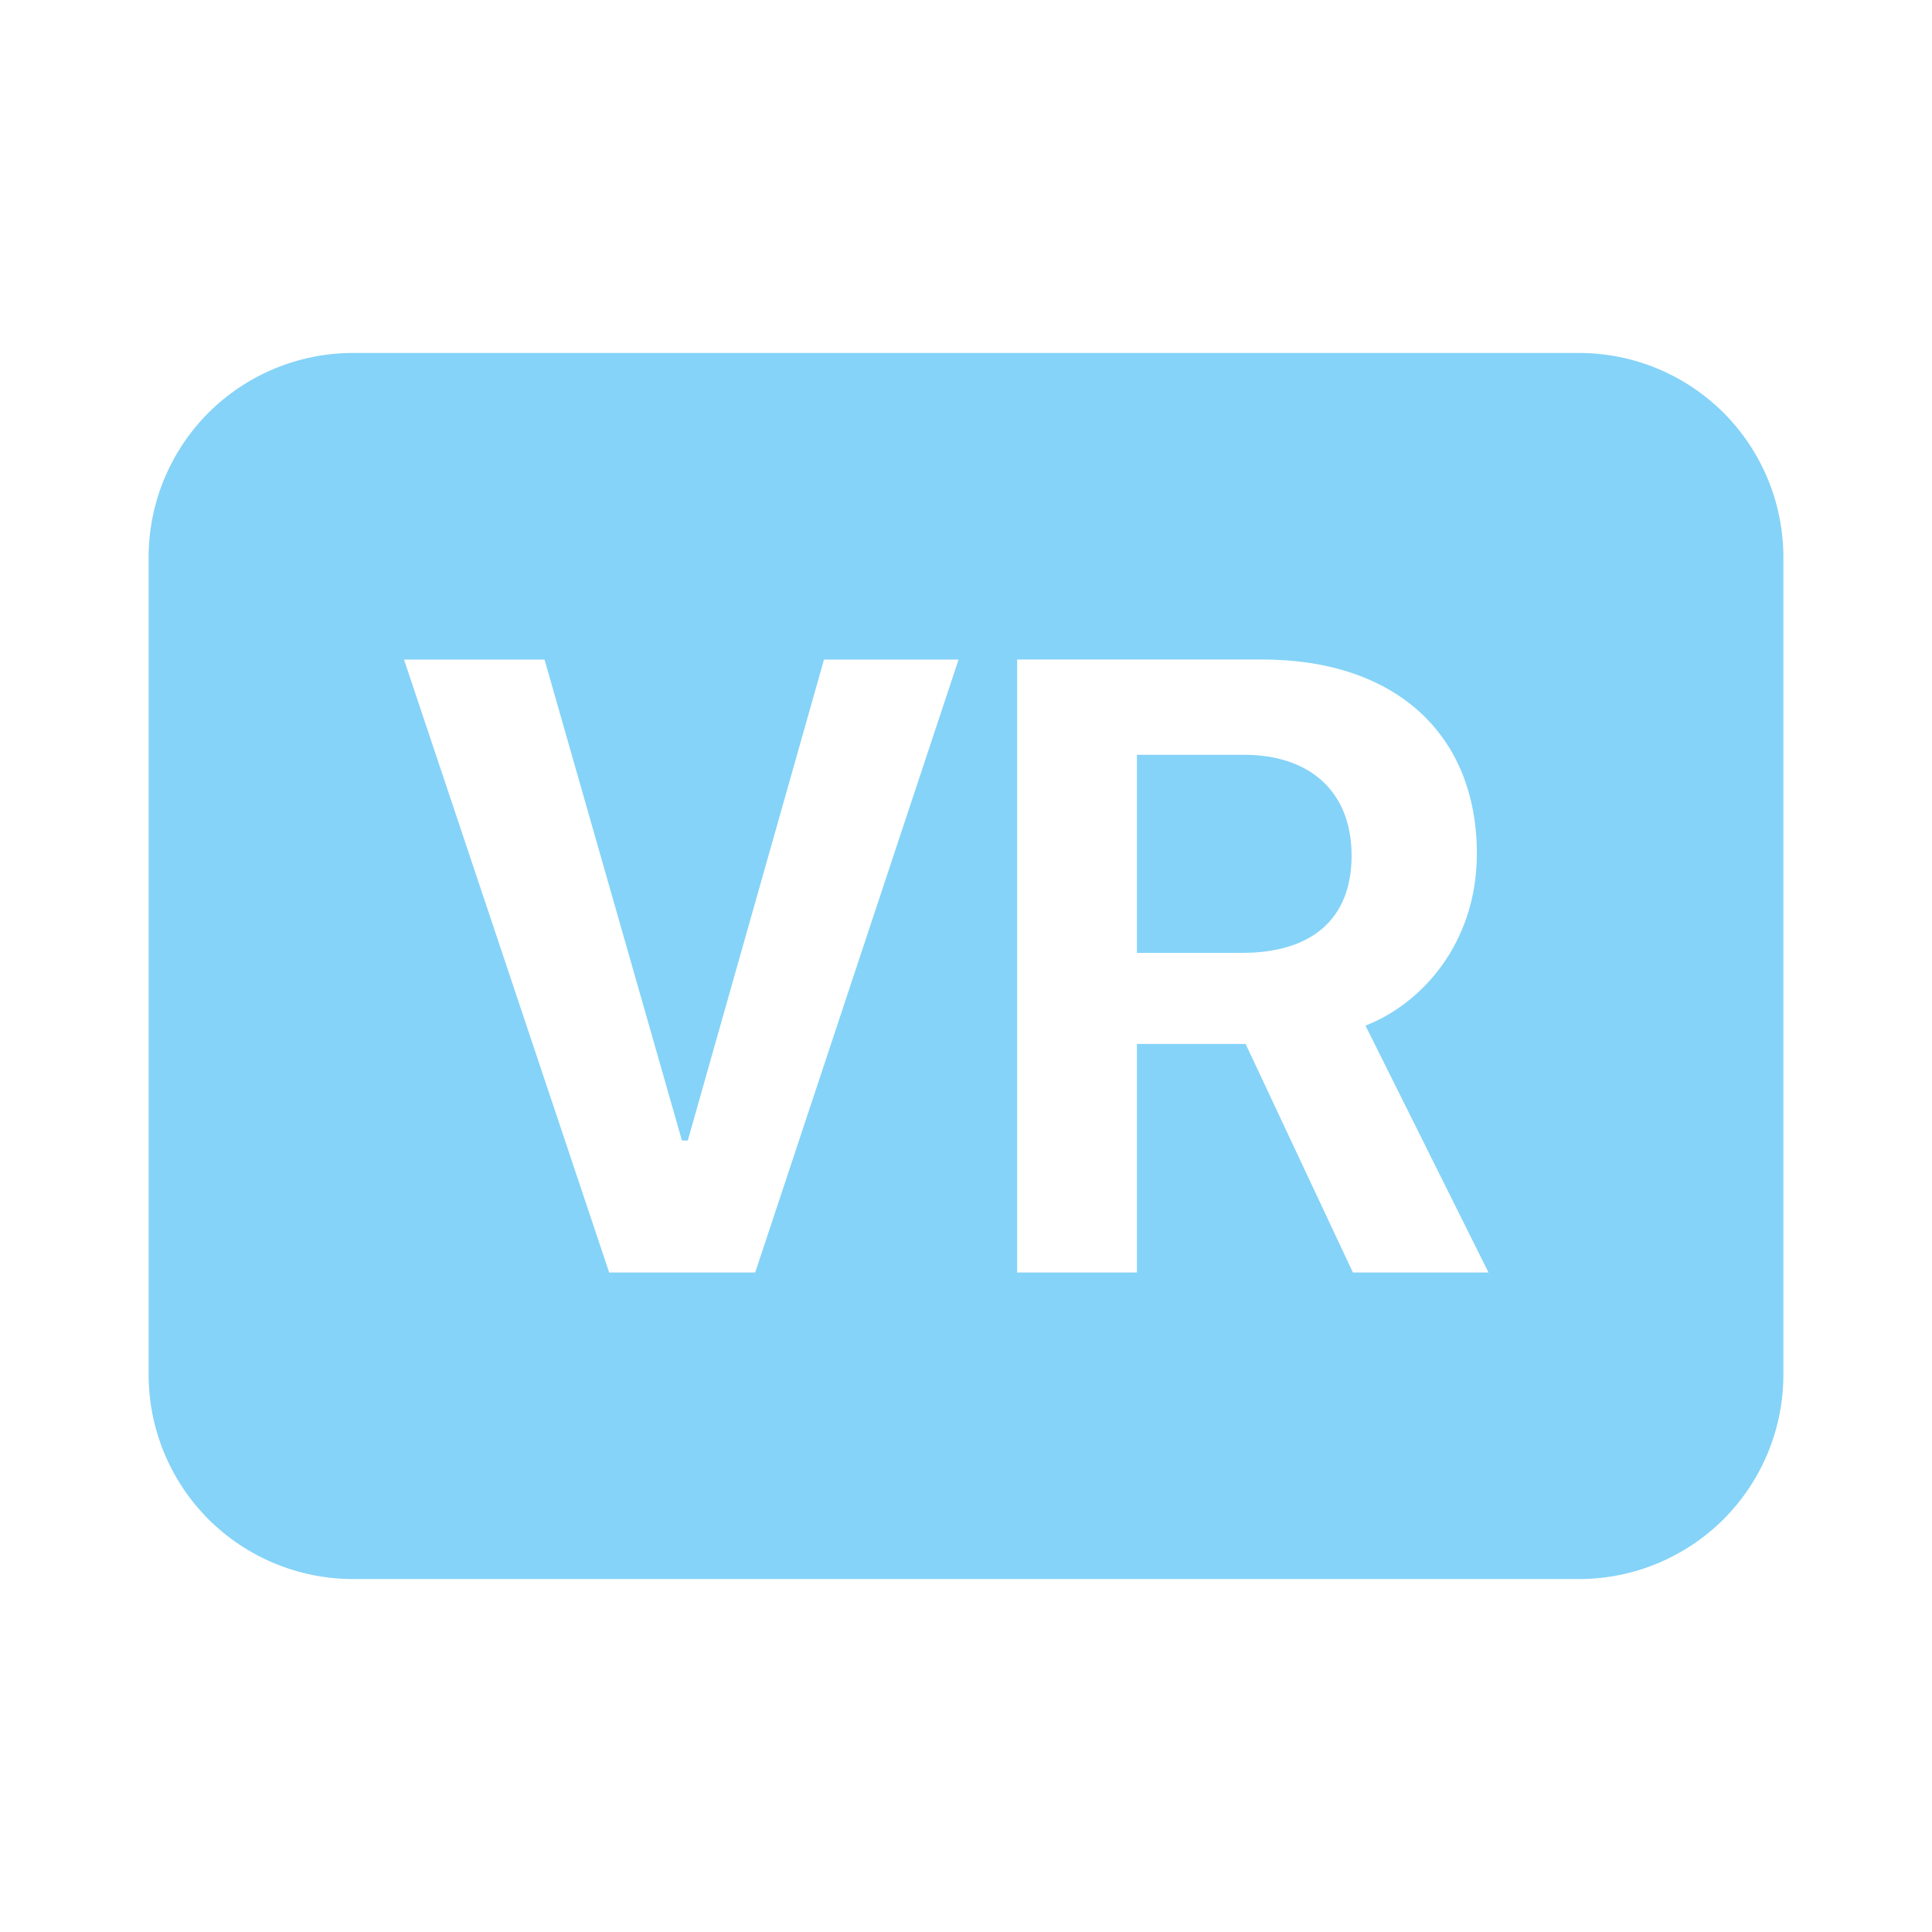 <?xml version="1.0" encoding="UTF-8"?> <svg xmlns="http://www.w3.org/2000/svg" width="26" height="26" viewBox="0 0 26 26" fill="none"> <g filter="url(#filter0_d_145_1389)"> <path d="M15.3 10.158V12.823H16.721C17.628 12.823 18.189 12.388 18.189 11.516C18.189 10.636 17.609 10.158 16.745 10.158H15.302H15.3Z" fill="#85D3F8"></path> </g> <g filter="url(#filter1_d_145_1389)"> <path d="M2 7.5C2 6.771 2.29 6.071 2.805 5.555C3.321 5.04 4.021 4.75 4.75 4.75H21.25C21.979 4.75 22.679 5.04 23.195 5.555C23.71 6.071 24 6.771 24 7.5V18.5C24 19.229 23.71 19.929 23.195 20.445C22.679 20.96 21.979 21.25 21.25 21.25H4.75C4.021 21.25 3.321 20.96 2.805 20.445C2.29 19.929 2 19.229 2 18.5V7.5ZM10.163 17.125L12.9 8.876H11.089L9.256 15.348H9.177L7.328 8.876H5.437L8.198 17.125H10.163ZM13.688 8.876V17.125H15.3V14.049H16.763L18.207 17.125H20.032L18.376 13.802C19.126 13.513 19.875 12.696 19.875 11.488C19.875 9.91 18.812 8.875 16.981 8.875H13.688V8.876Z" fill="#85D3F8"></path> </g> <defs> <filter id="filter0_d_145_1389" x="13.3" y="8.158" width="6.889" height="6.665" filterUnits="userSpaceOnUse" color-interpolation-filters="sRGB"> <feFlood flood-opacity="0" result="BackgroundImageFix"></feFlood> <feColorMatrix in="SourceAlpha" type="matrix" values="0 0 0 0 0 0 0 0 0 0 0 0 0 0 0 0 0 0 127 0" result="hardAlpha"></feColorMatrix> <feOffset></feOffset> <feGaussianBlur stdDeviation="1"></feGaussianBlur> <feComposite in2="hardAlpha" operator="out"></feComposite> <feColorMatrix type="matrix" values="0 0 0 0 0.451 0 0 0 0 0.598 0 0 0 0 0.975 0 0 0 0.8 0"></feColorMatrix> <feBlend mode="normal" in2="BackgroundImageFix" result="effect1_dropShadow_145_1389"></feBlend> <feBlend mode="normal" in="SourceGraphic" in2="effect1_dropShadow_145_1389" result="shape"></feBlend> </filter> <filter id="filter1_d_145_1389" x="-6.10352e-05" y="2.75" width="26" height="20.5" filterUnits="userSpaceOnUse" color-interpolation-filters="sRGB"> <feFlood flood-opacity="0" result="BackgroundImageFix"></feFlood> <feColorMatrix in="SourceAlpha" type="matrix" values="0 0 0 0 0 0 0 0 0 0 0 0 0 0 0 0 0 0 127 0" result="hardAlpha"></feColorMatrix> <feOffset></feOffset> <feGaussianBlur stdDeviation="1"></feGaussianBlur> <feComposite in2="hardAlpha" operator="out"></feComposite> <feColorMatrix type="matrix" values="0 0 0 0 0.451 0 0 0 0 0.598 0 0 0 0 0.975 0 0 0 0.8 0"></feColorMatrix> <feBlend mode="normal" in2="BackgroundImageFix" result="effect1_dropShadow_145_1389"></feBlend> <feBlend mode="normal" in="SourceGraphic" in2="effect1_dropShadow_145_1389" result="shape"></feBlend> </filter> </defs> </svg> 